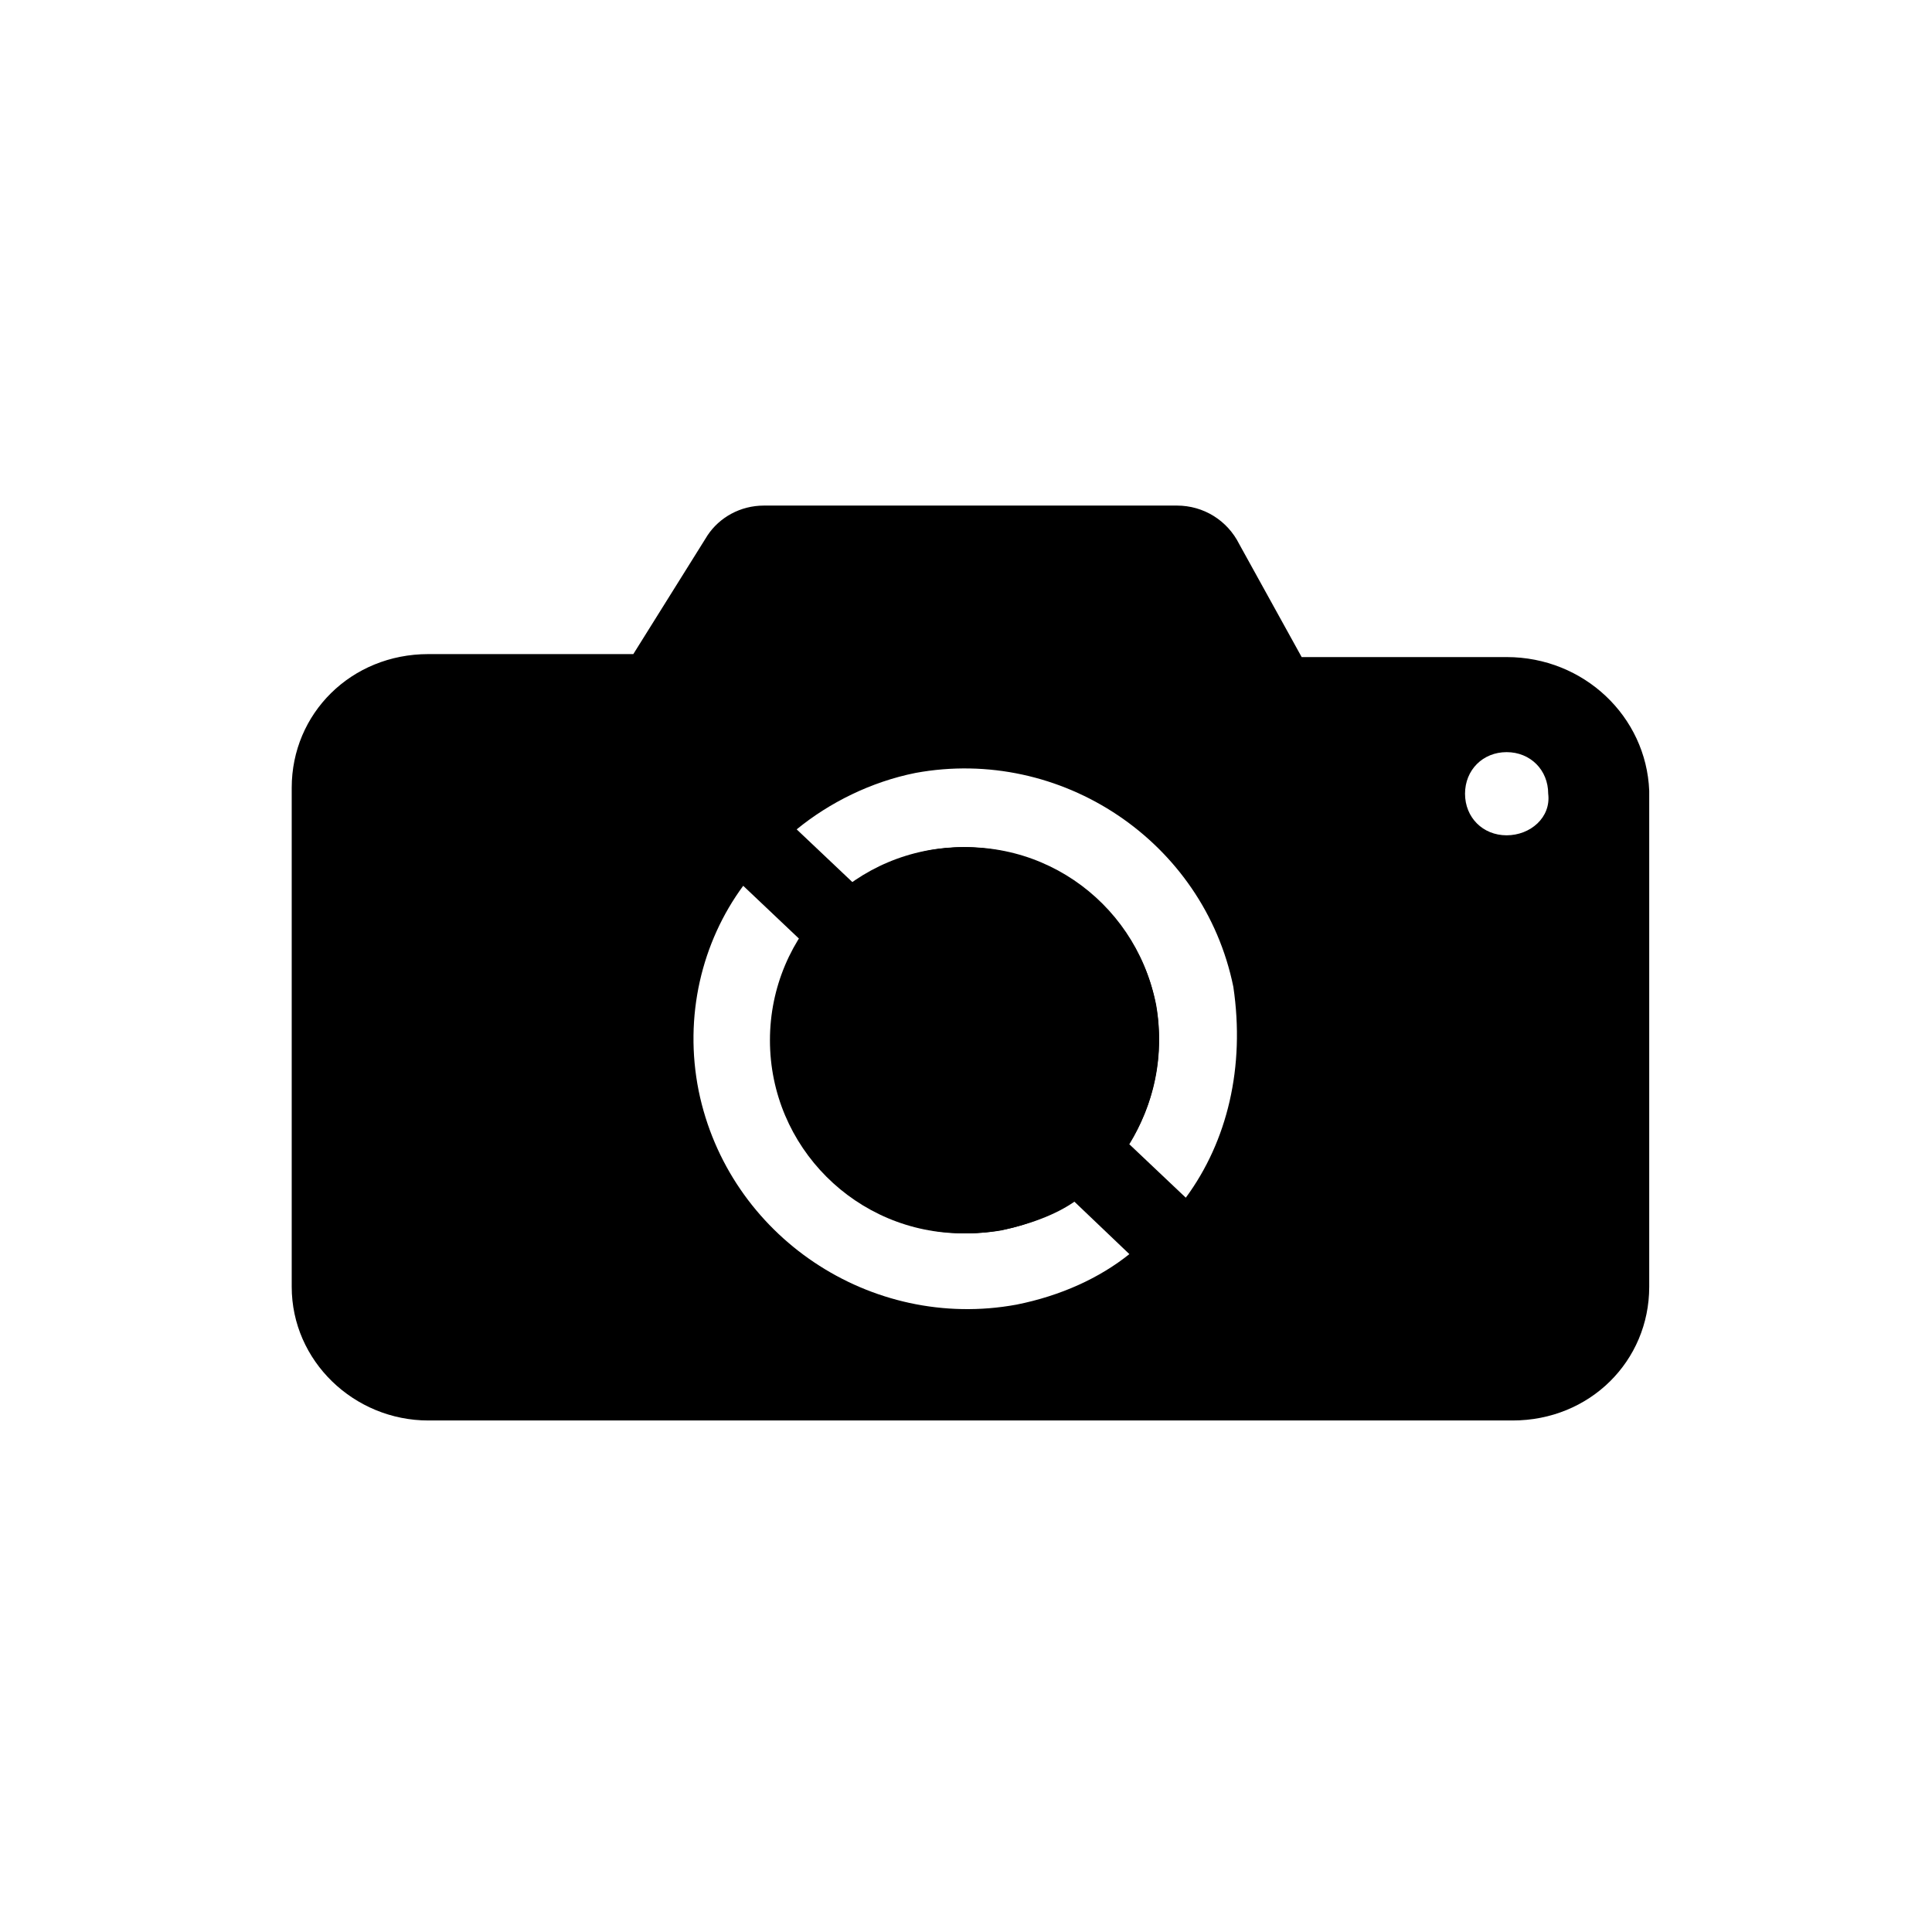 <?xml version="1.0" encoding="UTF-8"?>
<!-- Uploaded to: SVG Find, www.svgrepo.com, Generator: SVG Find Mixer Tools -->
<svg fill="#000000" width="800px" height="800px" version="1.1" viewBox="144 144 512 512" xmlns="http://www.w3.org/2000/svg">
 <g>
  <path d="m450.38 419.68c0 28.258-22.91 51.168-51.168 51.168-28.258 0-51.168-22.91-51.168-51.168 0-28.262 22.91-51.168 51.168-51.168 28.258 0 51.168 22.906 51.168 51.168"/>
  <path d="m451.17 419.68c0 28.258-22.91 51.168-51.168 51.168-28.262 0-51.168-22.91-51.168-51.168 0-28.262 22.906-51.168 51.168-51.168 28.258 0 51.168 22.906 51.168 51.168"/>
  <path d="m543.27 318.13h-54.316l-16.531-29.914c-3.148-6.297-9.445-10.234-16.531-10.234h-109.42c-6.297 0-11.809 3.148-14.957 7.871l-19.68 31.488h-54.316c-20.469 0-36.211 15.742-36.211 35.426v132.25c0 19.68 16.531 35.426 36.211 35.426h287.33c20.469 0 36.211-15.742 36.211-35.426v-131.46c-0.785-19.68-17.316-35.426-37.785-35.426zm-129.89 171.61c-38.574 7.086-76.359-18.105-84.23-56.68-3.938-19.68 0.789-39.359 11.809-54.316l14.957 14.168 36.211 34.637 51.168 48.805c-7.875 6.305-18.109 11.027-29.914 13.387zm44.867-28.34-103.12-97.609c8.66-7.086 19.68-12.594 31.488-14.957 38.574-7.086 76.359 18.105 84.23 56.68 3.148 21.25-1.574 40.934-12.598 55.887zm85.02-96.035c-6.297 0-11.02-4.723-11.02-11.02s4.723-11.02 11.02-11.02 11.02 4.723 11.02 11.02c0.789 6.293-4.723 11.02-11.02 11.02z"/>
  <path d="m450.38 410.23c-5.512-27.551-32.273-45.656-59.828-40.934-7.871 1.574-14.957 4.723-20.469 8.66l73.211 69.273c6.301-10.234 9.449-23.617 7.086-37z"/>
  <path d="m349.62 429.12c5.512 27.551 32.273 45.656 59.828 40.934 7.086-1.574 14.168-3.938 19.68-7.871l-72.422-69.273c-7.086 10.234-9.445 23.617-7.086 36.211z"/>
 </g>
</svg>